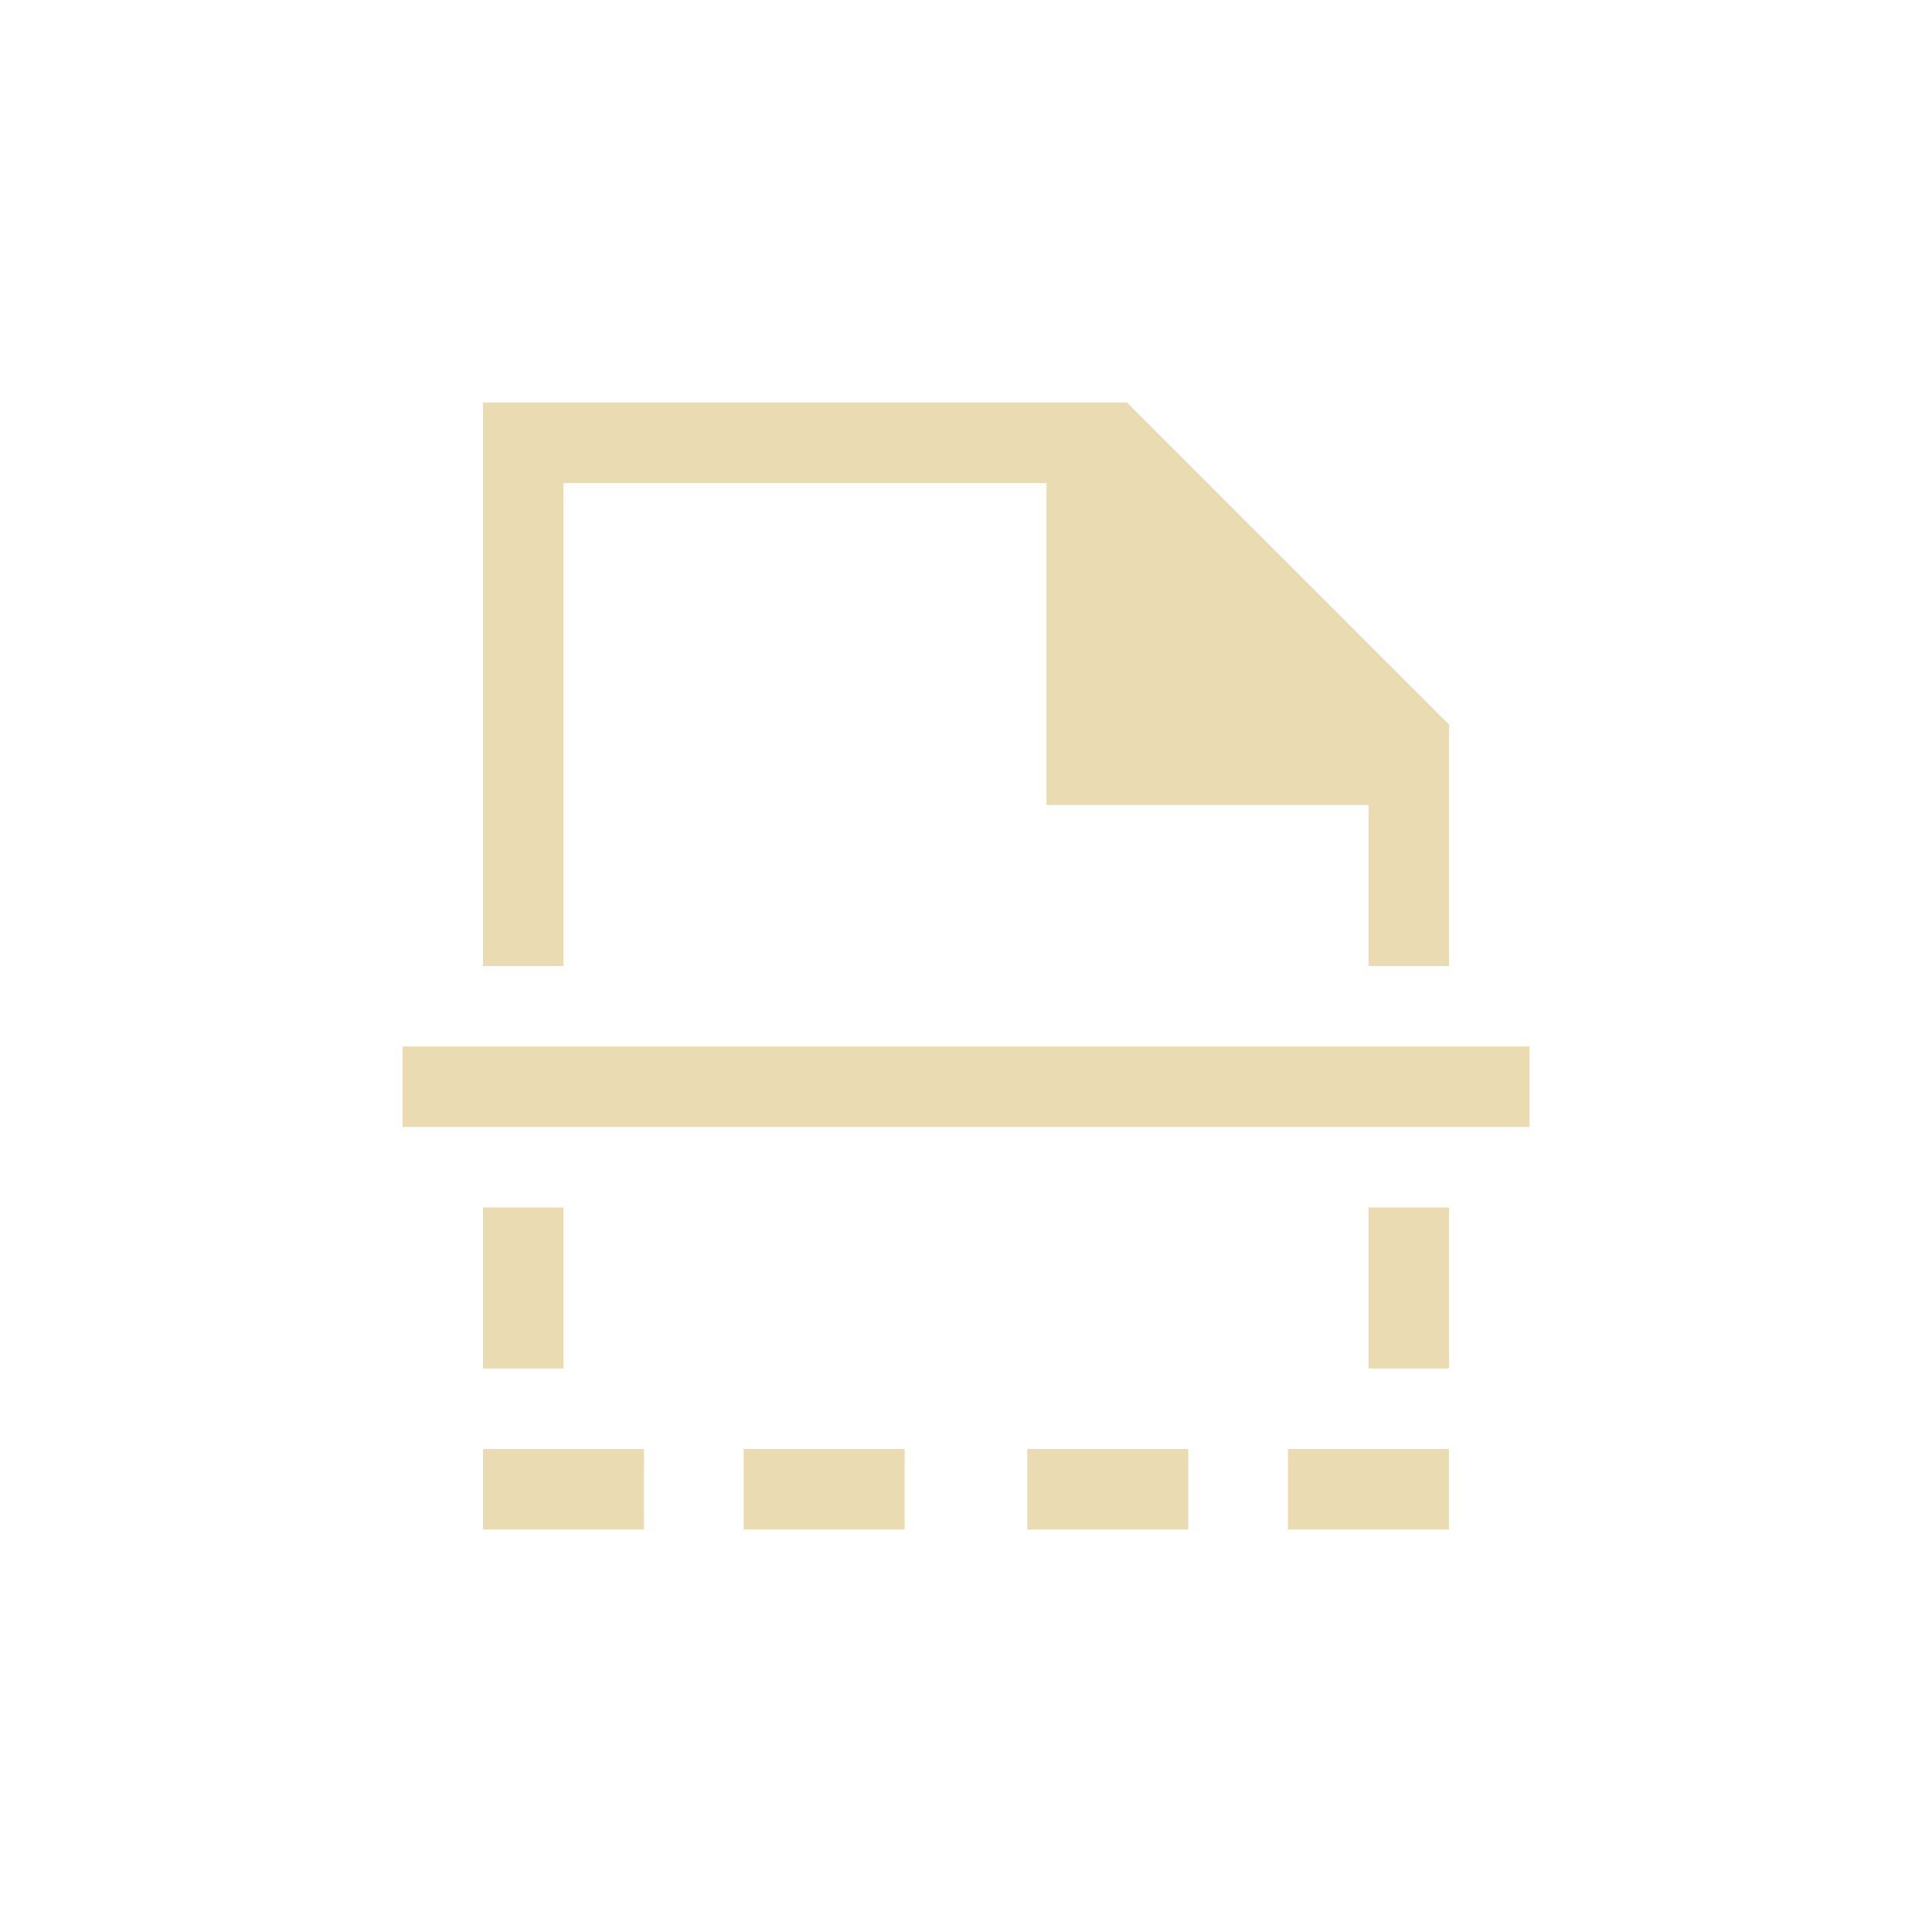 <svg width="24" height="24" version="1.1" viewBox="0 0 24 24" xmlns="http://www.w3.org/2000/svg">
  <defs>
    <style type="text/css">.ColorScheme-Text { color:#ebdbb2; } .ColorScheme-Highlight { color:#458588; }</style>
  </defs>
  <path class="ColorScheme-Text" d="m6 5v7h1v-6h6v4h4v2h1v-3l-4-4zm-1 8v1h14v-1zm1 2v2h1v-2zm11 0v2h1v-2zm-11 3v1h2v-1zm3.238 0v1h2v-1zm3.523 0v1h2v-1zm3.238 0v1h2v-1z" fill="currentColor"/>
</svg>

